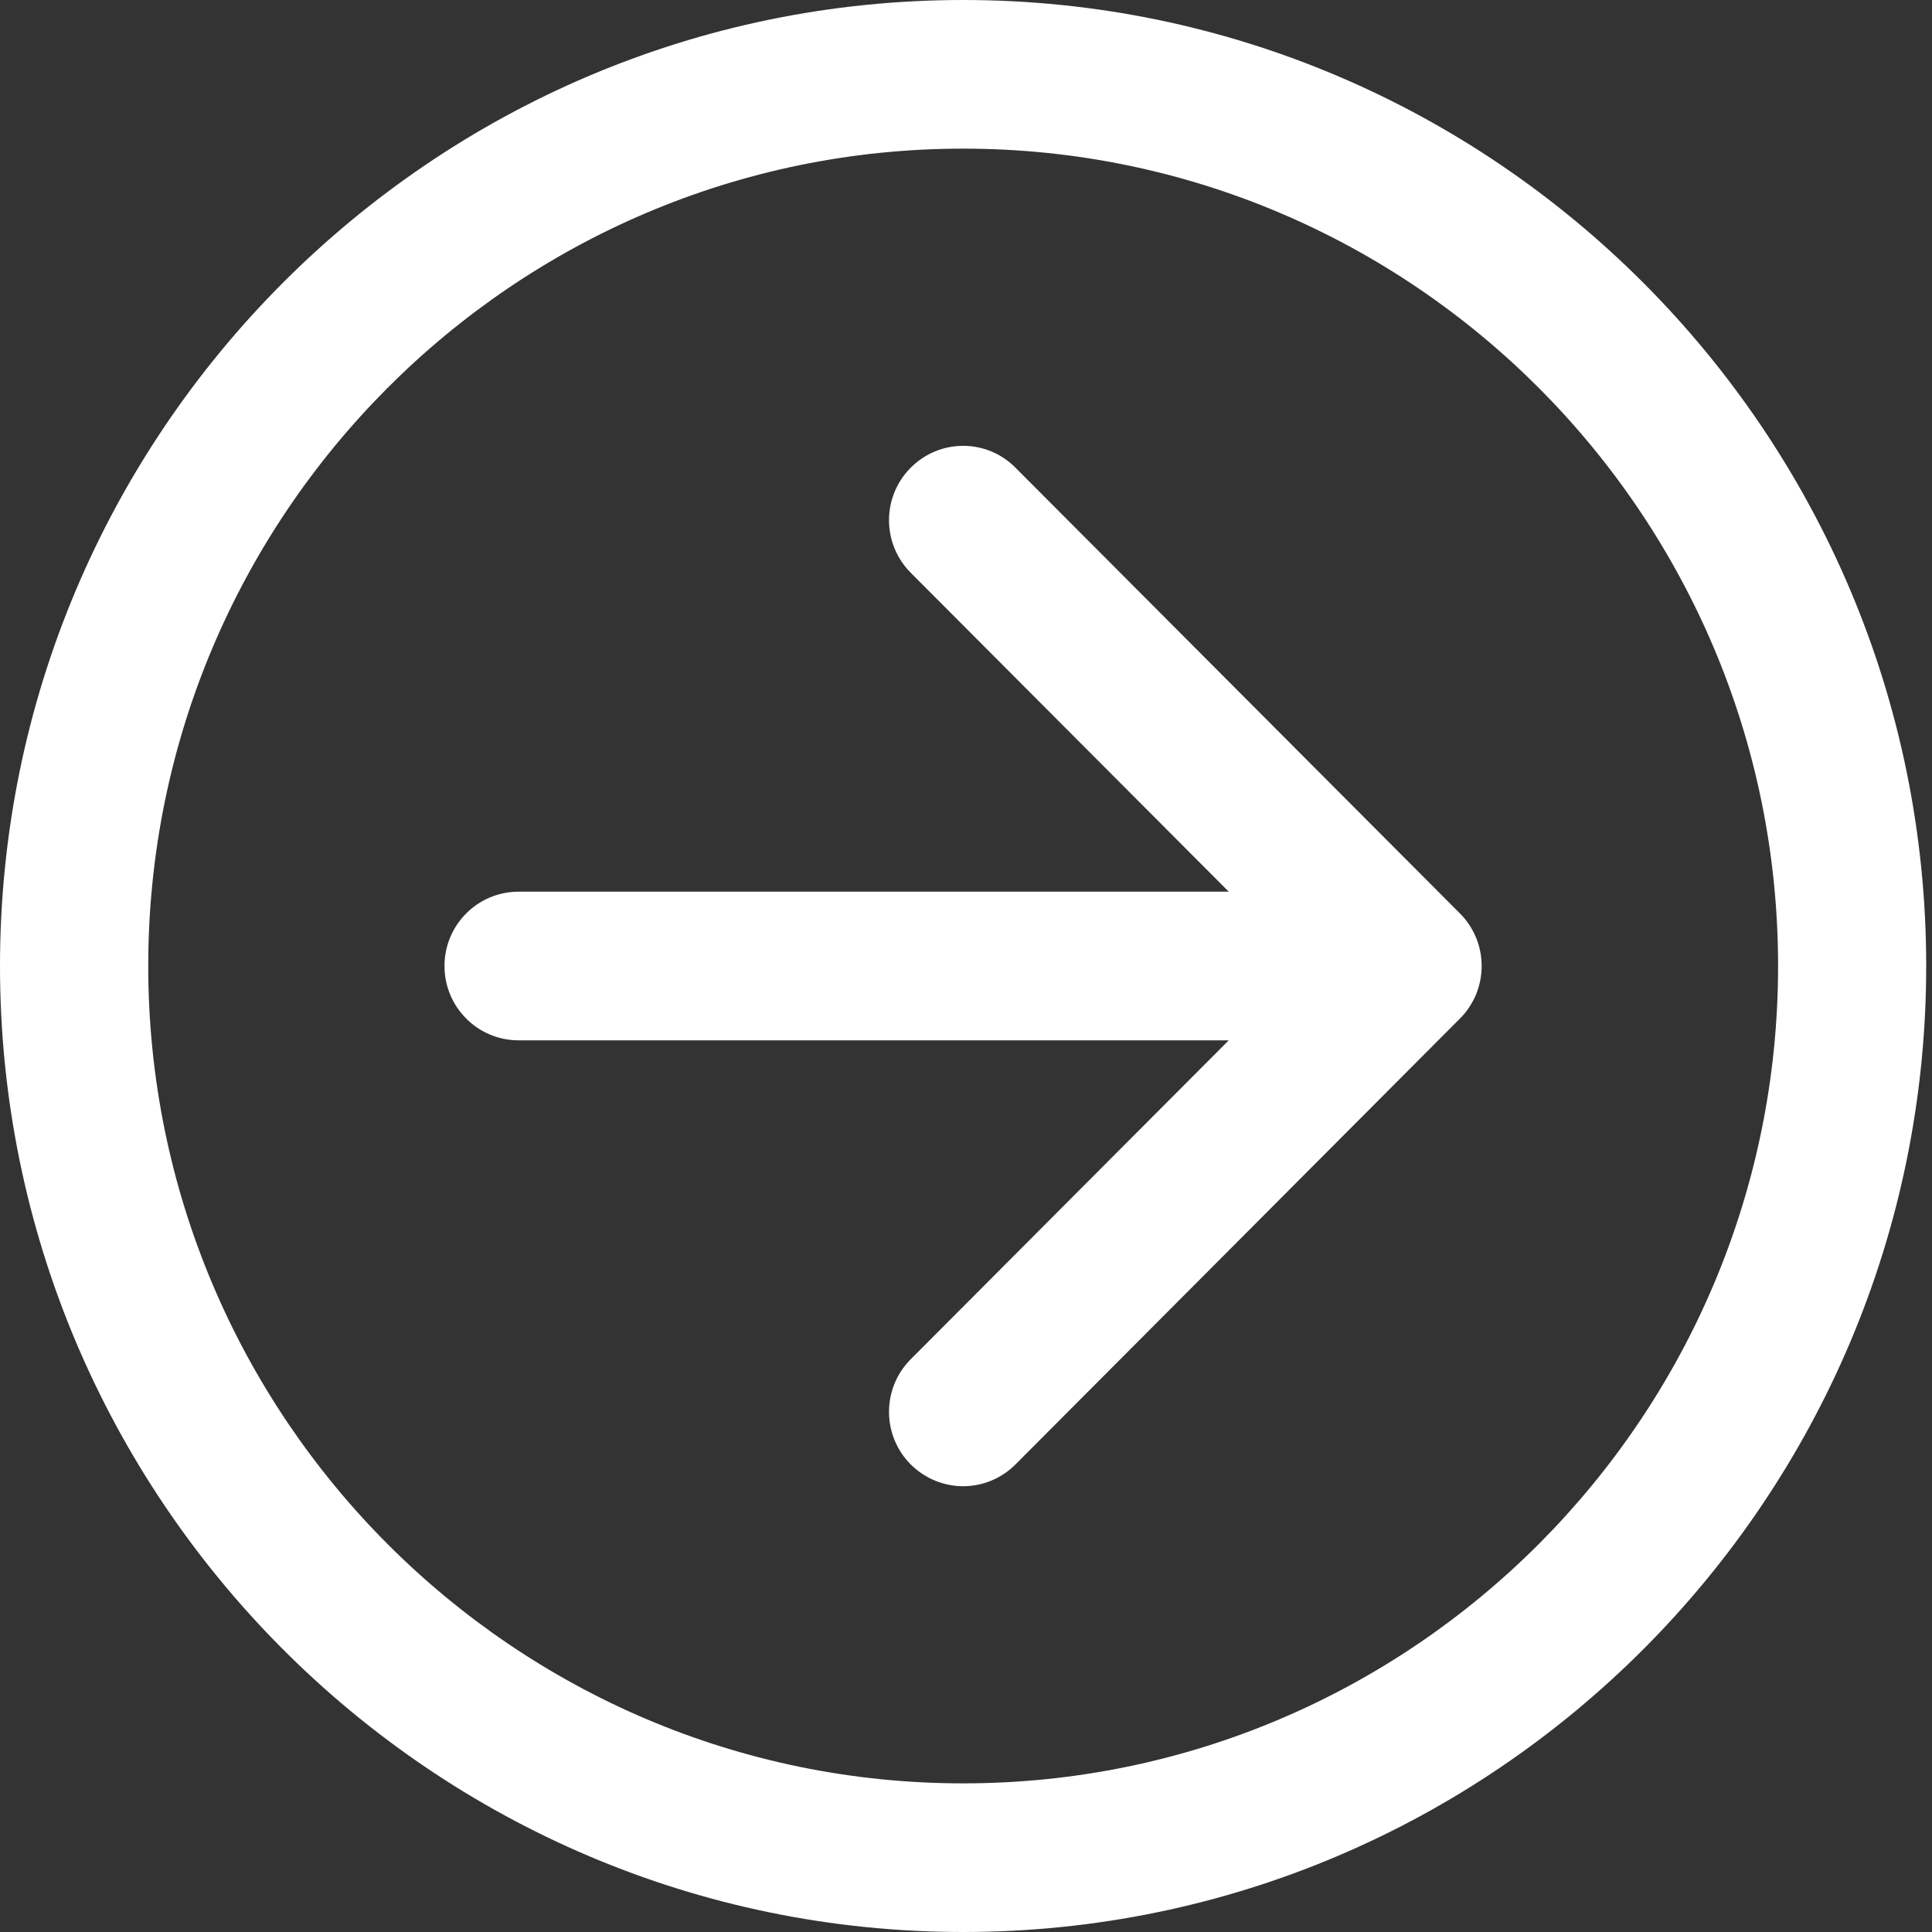 <svg width="15" height="15" viewBox="0 0 15 15" fill="none" xmlns="http://www.w3.org/2000/svg">
<rect x="0" y="0" width="15" height="15" fill="#333333" stroke="none"/>
<g clip-path="url(#clip0_20_565)">
<path fill-rule="evenodd" clip-rule="evenodd" d="M7.478 15C3.354 15 0 11.636 0 7.5C0 3.365 3.354 0 7.478 0C11.601 0 14.955 3.365 14.955 7.5C14.955 11.636 11.601 15 7.478 15ZM7.478 1.154C3.989 1.154 1.151 4 1.151 7.5C1.151 10.999 3.989 13.846 7.478 13.846C10.967 13.846 13.805 10.999 13.805 7.5C13.805 4 10.967 1.154 7.478 1.154ZM11.335 7.908L7.884 11.37C7.772 11.482 7.625 11.539 7.478 11.539C7.331 11.539 7.184 11.482 7.071 11.37C6.846 11.144 6.846 10.779 7.071 10.553L9.54 8.077H4.026C3.709 8.077 3.451 7.819 3.451 7.5C3.451 7.181 3.709 6.923 4.026 6.923H9.54L7.071 4.447C6.846 4.221 6.846 3.856 7.071 3.631C7.296 3.405 7.66 3.405 7.884 3.631L11.335 7.092C11.389 7.145 11.43 7.209 11.46 7.279C11.518 7.42 11.518 7.58 11.46 7.721C11.43 7.791 11.389 7.855 11.335 7.908Z" fill="white"/>
</g>
<defs>
<clipPath id="clip0_20_565">
<rect width="14.955" height="15" fill="white"/>
</clipPath>
</defs>
</svg>
